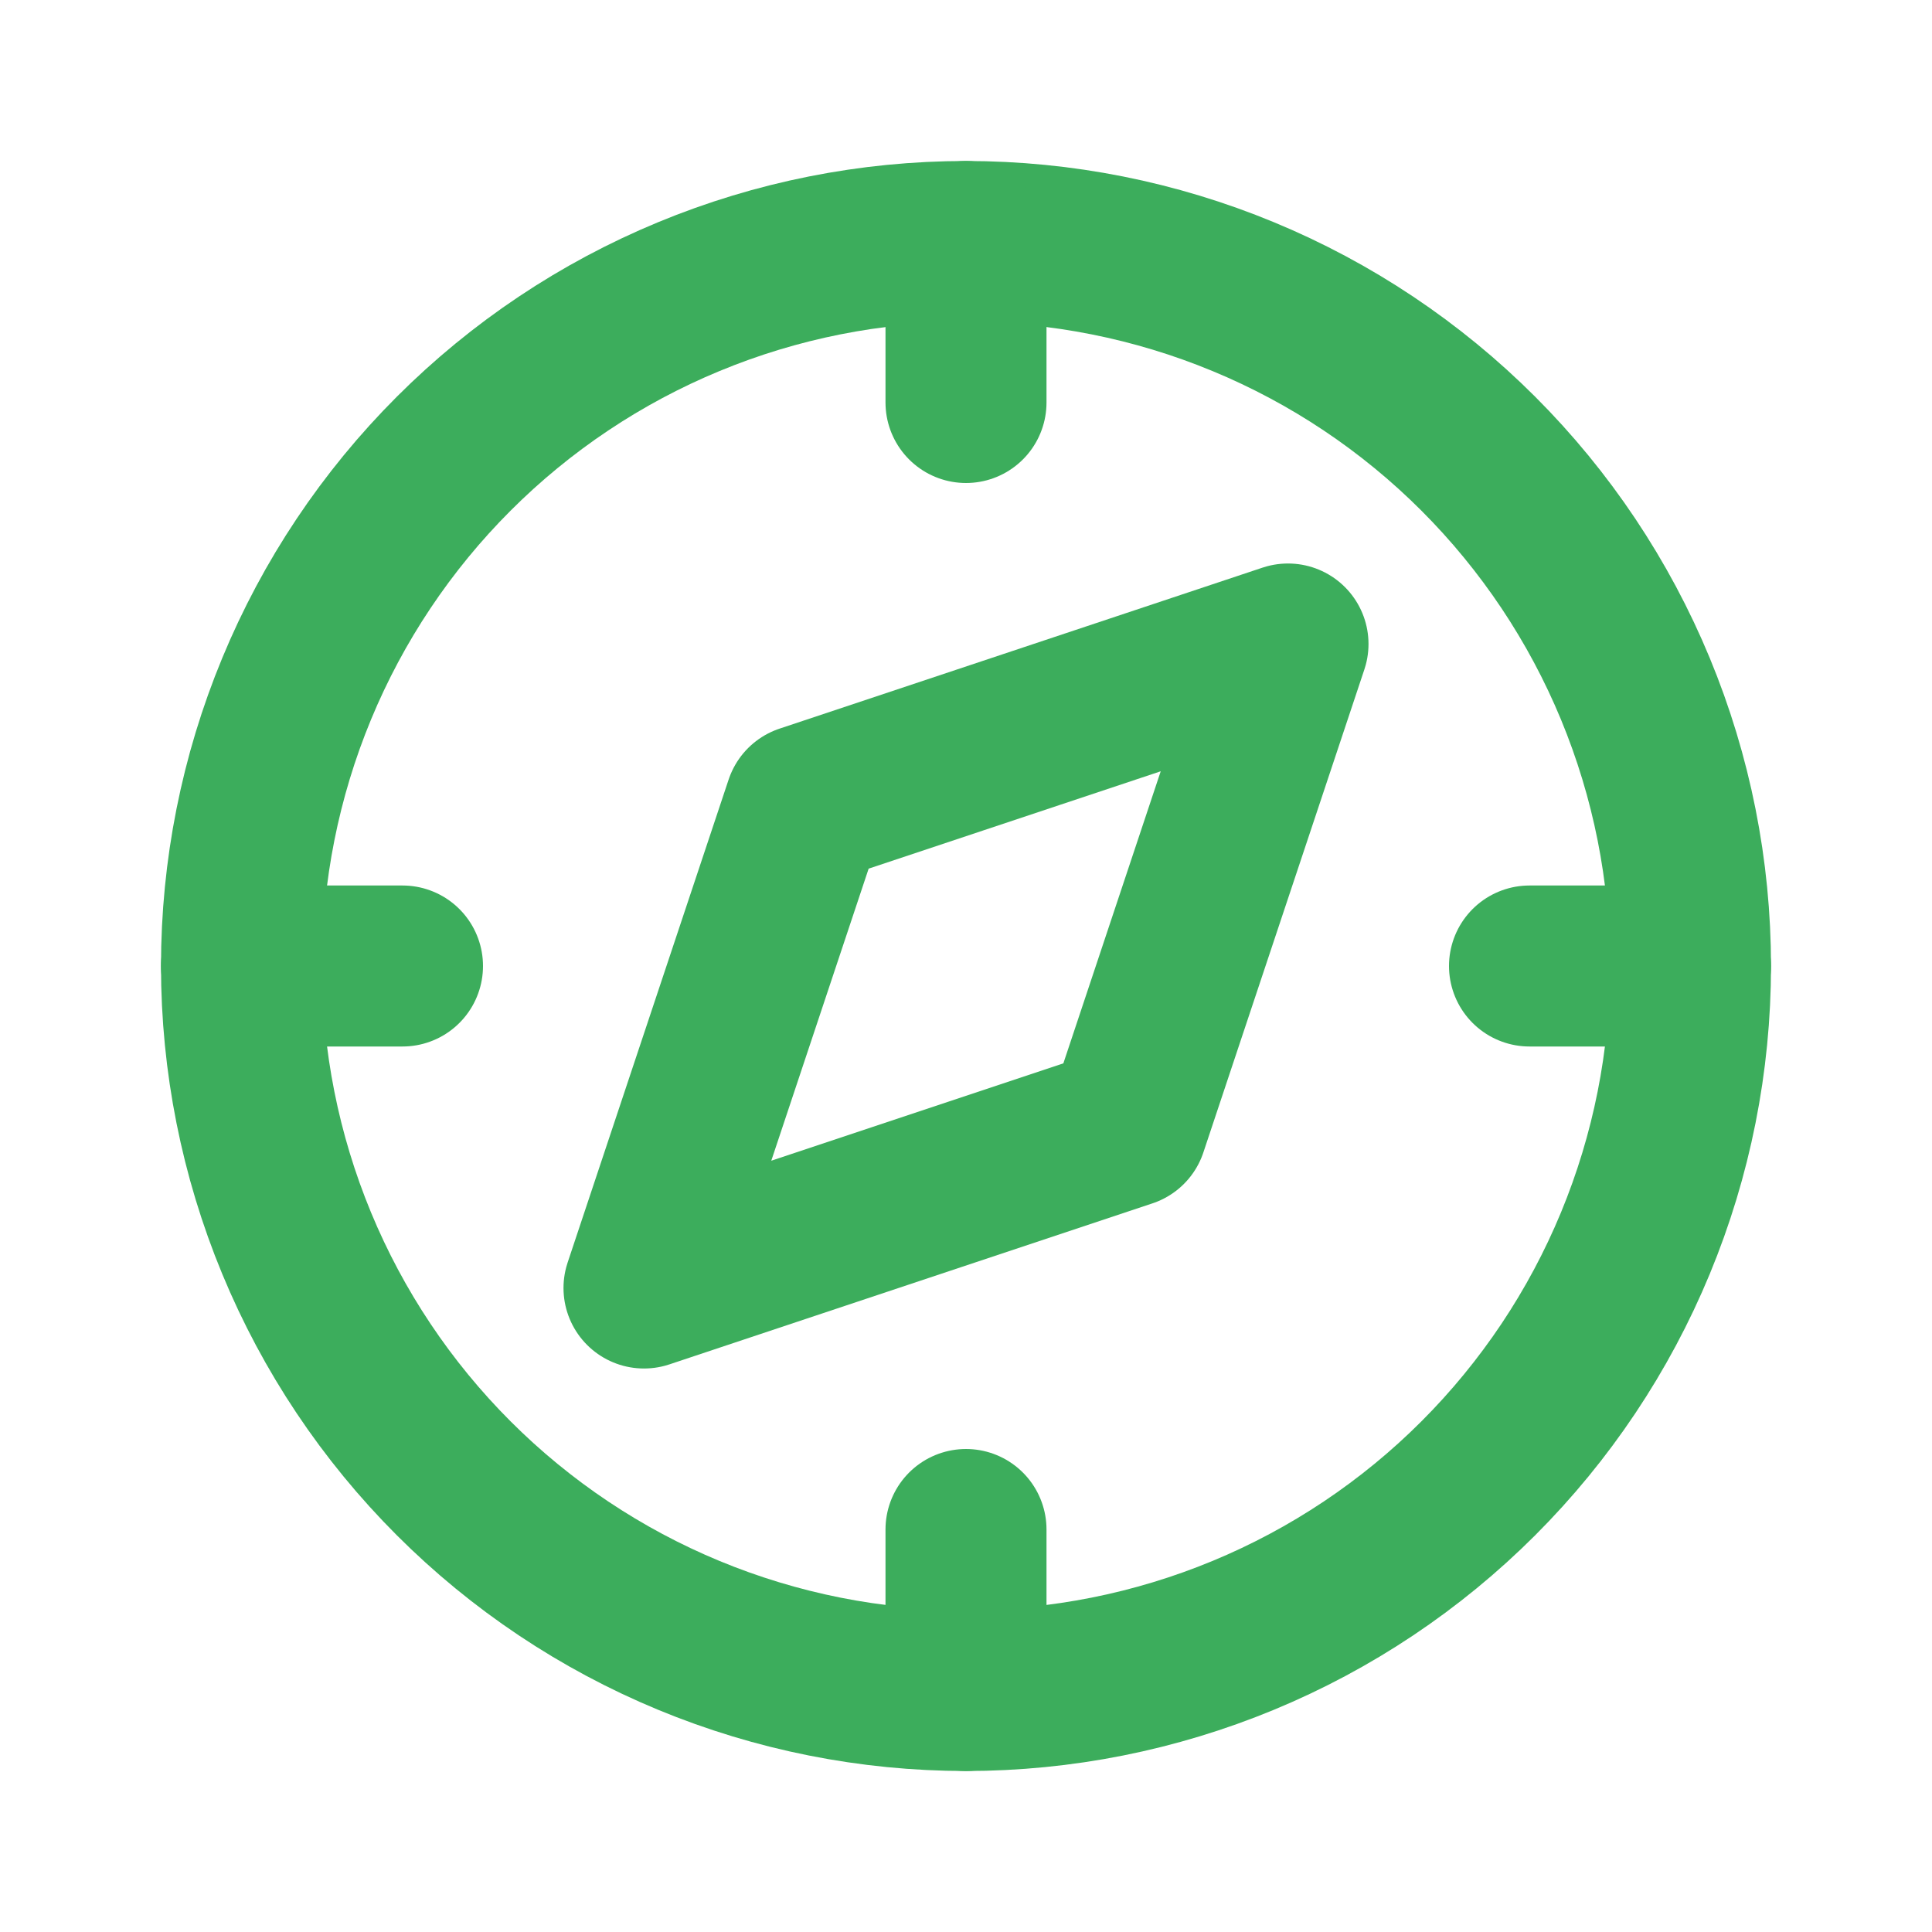<svg width="24" height="24" viewBox="0 0 24 24" fill="none" xmlns="http://www.w3.org/2000/svg">
<g clip-path="url(#clip0_57_945)">
<path d="M8 16L10 10L16 8L14 14L8 16Z" stroke="#3CAD5C" stroke-width="2" stroke-linecap="round" stroke-linejoin="round"/>
<path d="M3 12C3 13.182 3.233 14.352 3.685 15.444C4.137 16.536 4.8 17.528 5.636 18.364C6.472 19.2 7.464 19.863 8.556 20.315C9.648 20.767 10.818 21 12 21C13.182 21 14.352 20.767 15.444 20.315C16.536 19.863 17.528 19.2 18.364 18.364C19.2 17.528 19.863 16.536 20.315 15.444C20.767 14.352 21 13.182 21 12C21 10.818 20.767 9.648 20.315 8.556C19.863 7.464 19.2 6.472 18.364 5.636C17.528 4.8 16.536 4.137 15.444 3.685C14.352 3.233 13.182 3 12 3C10.818 3 9.648 3.233 8.556 3.685C7.464 4.137 6.472 4.8 5.636 5.636C4.8 6.472 4.137 7.464 3.685 8.556C3.233 9.648 3 10.818 3 12Z" stroke="#3CAD5C" stroke-width="2" stroke-linecap="round" stroke-linejoin="round"/>
<path d="M12 3V5" stroke="#3CAD5C" stroke-width="2" stroke-linecap="round" stroke-linejoin="round"/>
<path d="M12 19V21" stroke="#3CAD5C" stroke-width="2" stroke-linecap="round" stroke-linejoin="round"/>
<path d="M3 12H5" stroke="#3CAD5C" stroke-width="2" stroke-linecap="round" stroke-linejoin="round"/>
<path d="M19 12H21" stroke="#3CAD5C" stroke-width="2" stroke-linecap="round" stroke-linejoin="round"/>
</g>
<defs>
<clipPath id="clip0_57_945">
<rect width="24" height="24" fill="white"/>
</clipPath>
</defs>
</svg>
